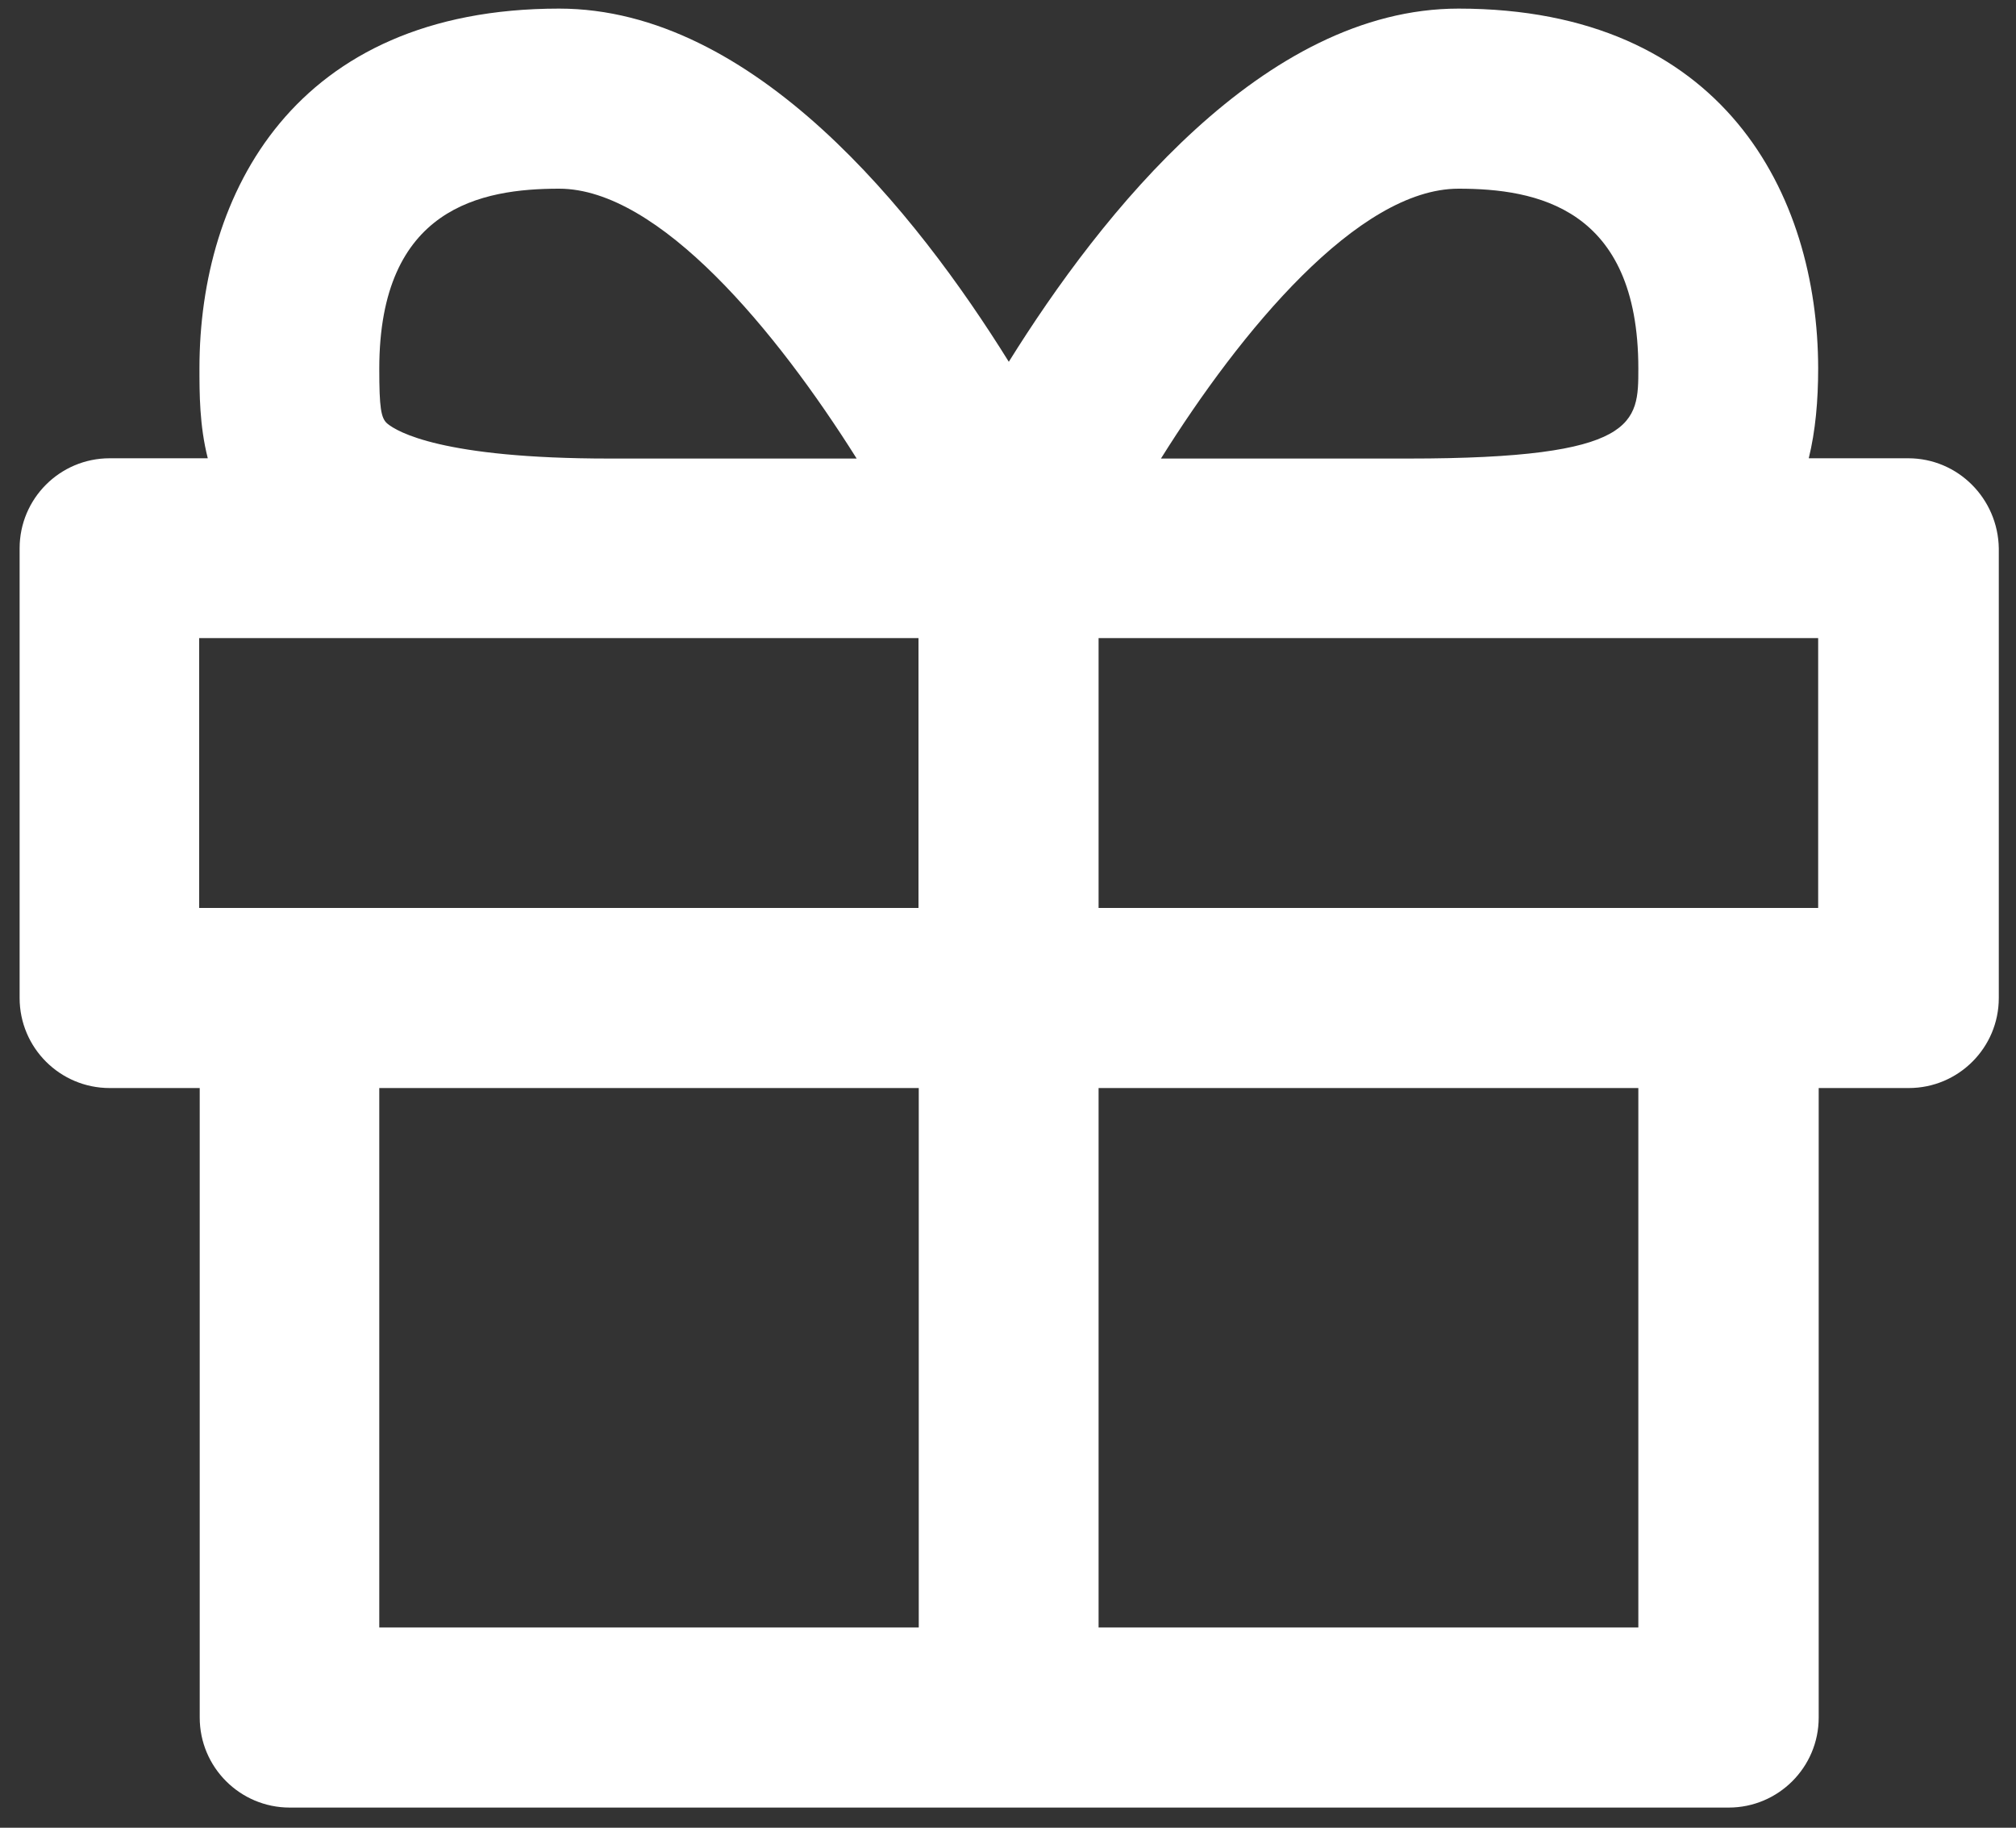 <?xml version="1.0" encoding="UTF-8"?>
<svg width="75px" height="68px" viewBox="0 0 75 68" version="1.1" xmlns="http://www.w3.org/2000/svg" xmlns:xlink="http://www.w3.org/1999/xlink">
    <rect x="0" y="0" width="75" height="68" fill="#333333" stroke="none"/>
    <title>gift</title>
    <g id="Page-1" stroke="none" stroke-width="1" fill="none" fill-rule="evenodd">
        <g id="gift" transform="translate(0.73, 0.32)" fill="#ffffff" fill-rule="nonzero">
            <path d="M70.26,16.73 L66.56,16.73 C66.81,15.71 66.91,14.59 66.91,13.38 C66.9,6.91 63.38,0 53.53,0 C46.29,0 40.25,7.6 36.8,13.14 C33.35,7.59 27.31,0 20.07,0 C10.2,0 6.69,6.91 6.69,13.38 C6.69,14.32 6.69,15.51 7,16.73 L3.35,16.73 C1.5,16.73 0,18.23 0,20.08 L0,36.81 C0,38.66 1.5,40.16 3.35,40.16 L6.7,40.16 L6.7,63.58 C6.7,65.43 8.2,66.93 10.05,66.93 L63.58,66.93 C65.43,66.93 66.93,65.43 66.93,63.58 L66.93,40.16 L70.28,40.16 C72.13,40.16 73.63,38.66 73.63,36.81 L73.63,20.08 C73.6,18.23 72.11,16.73 70.26,16.73 Z M20.07,6.7 C23.79,6.7 28.16,12 31.14,16.74 L21.93,16.74 C15.71,16.74 14.04,15.74 13.68,15.44 C13.44,15.24 13.38,14.84 13.38,13.4 C13.38,7.39 17.2,6.7 20.07,6.7 Z M33.45,60.23 L13.38,60.23 L13.38,40.16 L33.45,40.16 L33.45,60.23 Z M33.45,33.46 L10.03,33.46 L6.68,33.46 L6.68,23.42 L21.92,23.42 L33.44,23.42 L33.44,33.46 L33.45,33.46 Z M53.53,6.7 C56.4,6.7 60.22,7.39 60.22,13.39 C60.22,15.41 60.22,16.74 51.67,16.74 L42.46,16.74 C45.43,11.99 49.8,6.7 53.53,6.7 Z M60.22,60.23 L40.14,60.23 L40.14,40.16 L60.22,40.16 L60.22,60.23 Z M66.91,33.46 L63.56,33.46 L40.14,33.46 L40.14,23.42 L51.67,23.42 L66.91,23.42 L66.91,33.46 Z" id="Shape"></path>
        </g>
    </g>
</svg>